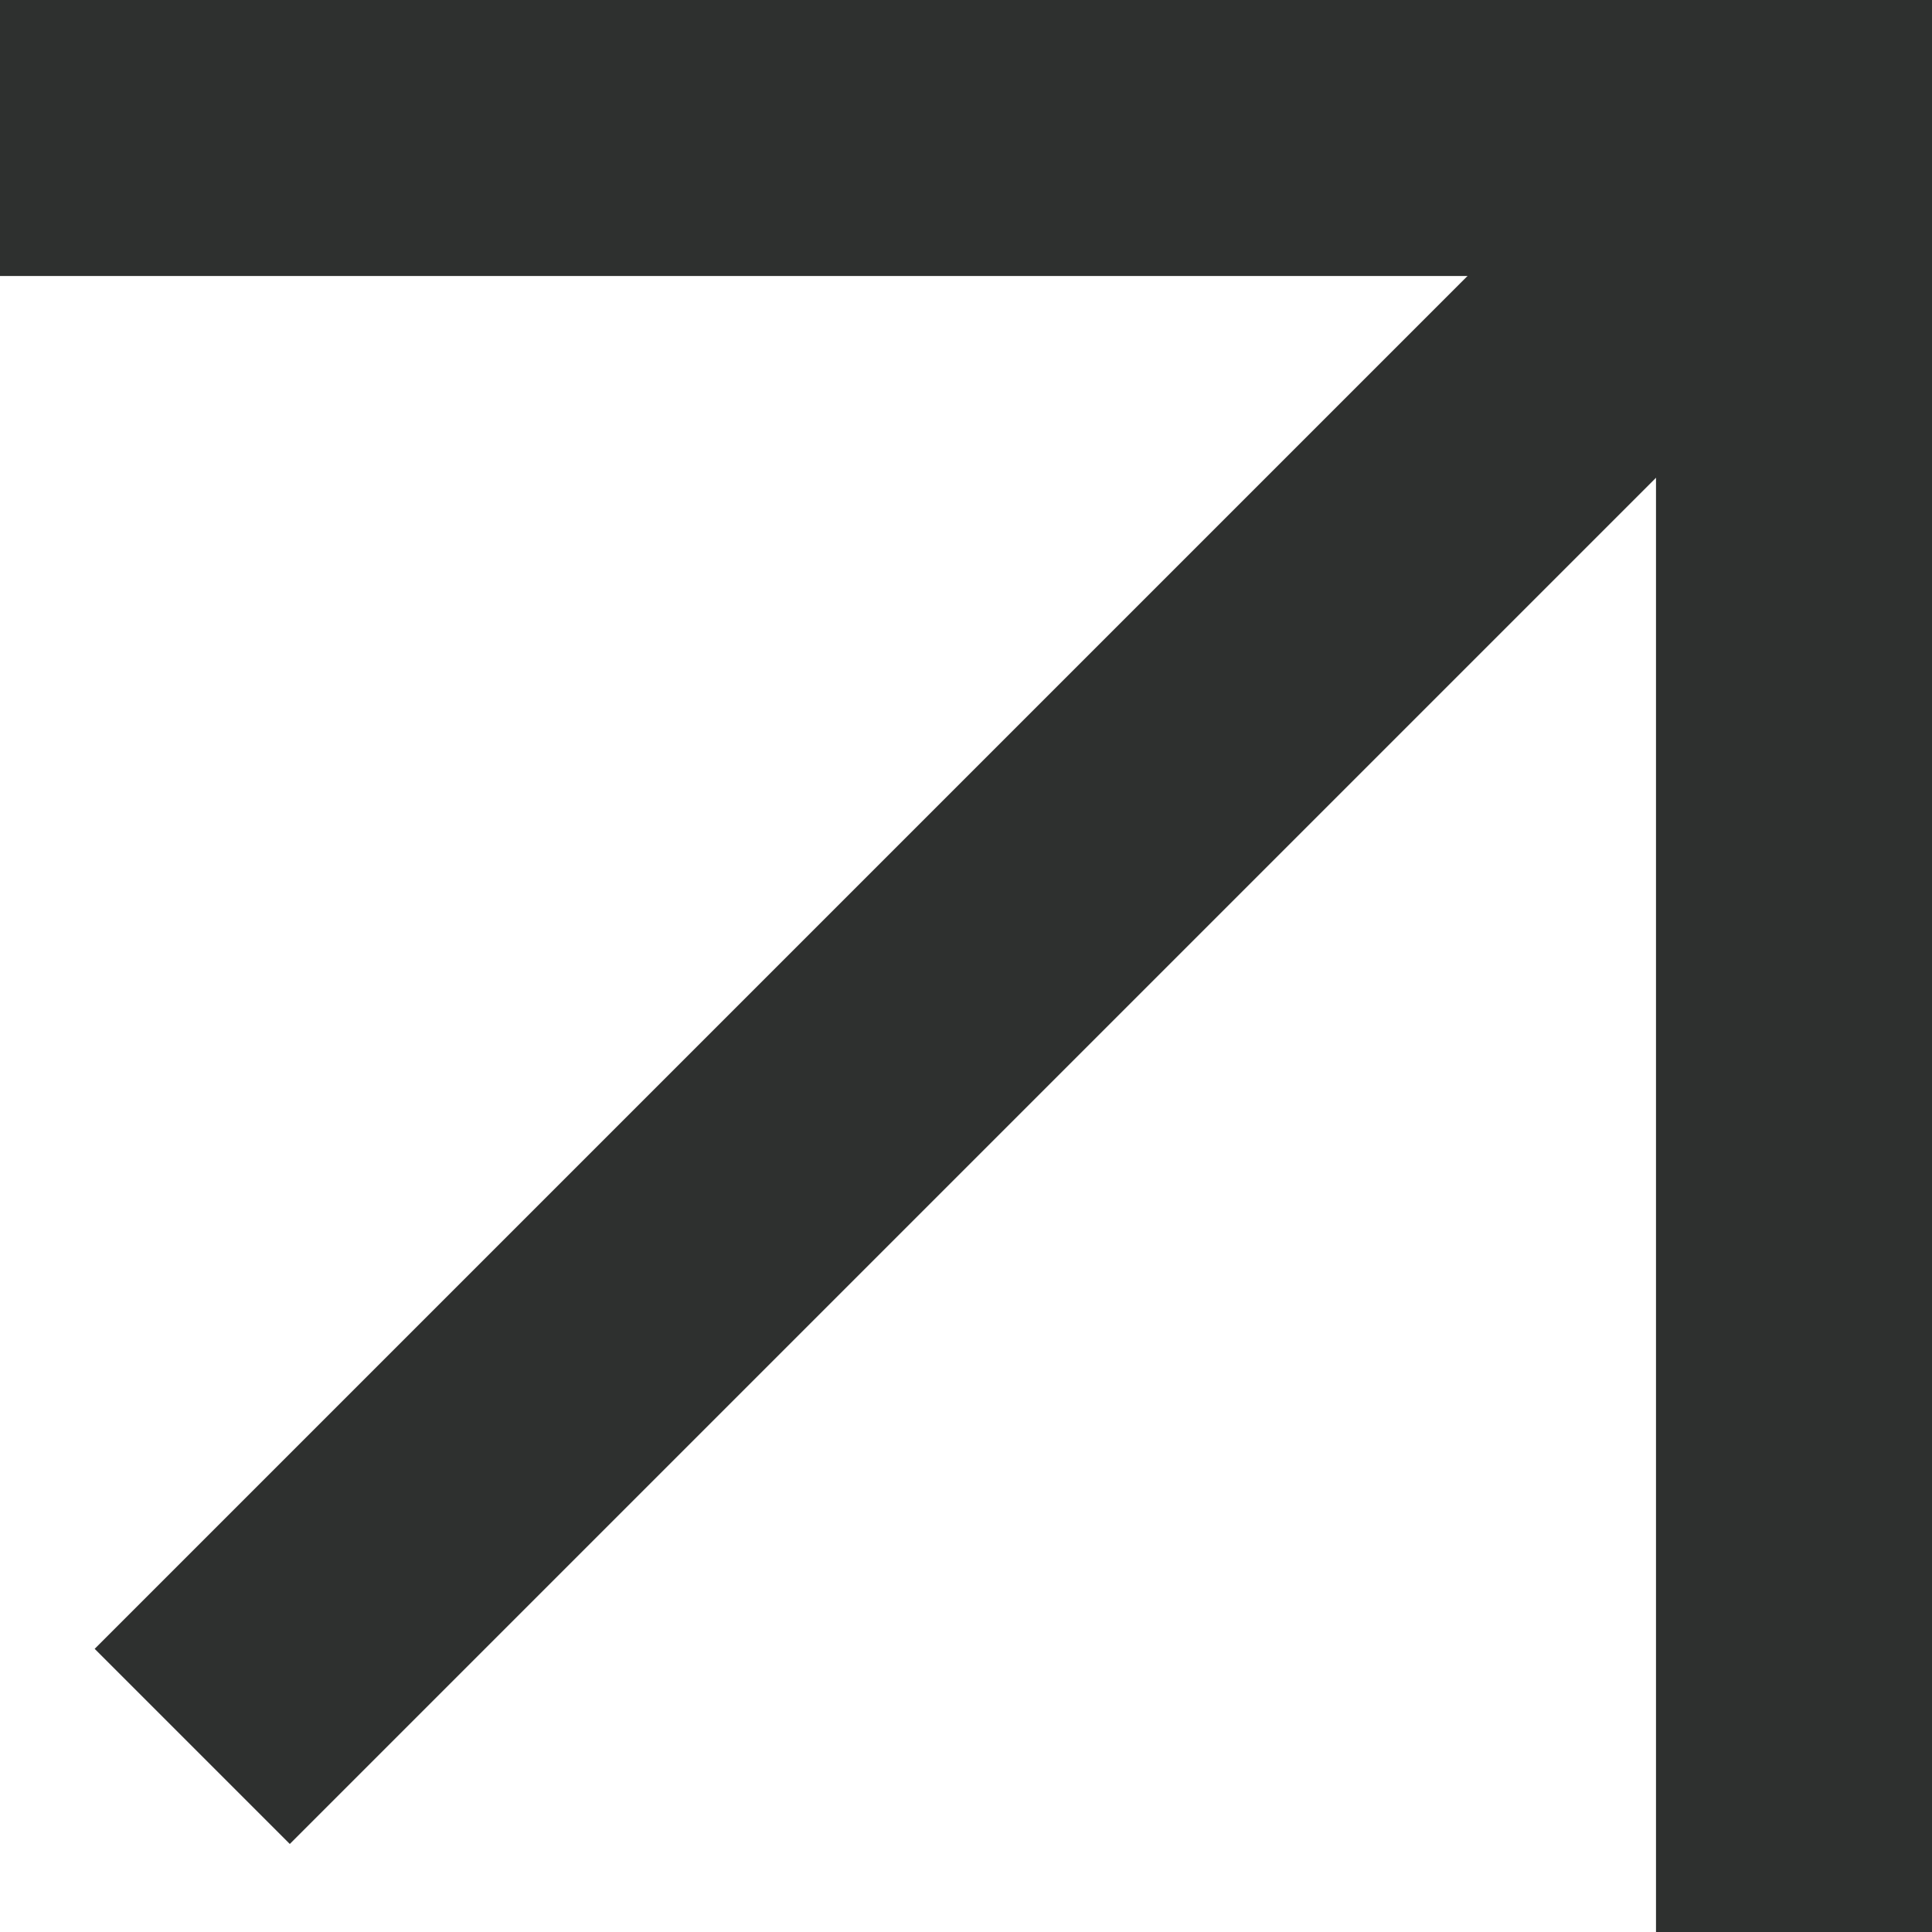 <?xml version="1.0" encoding="UTF-8"?> <svg xmlns="http://www.w3.org/2000/svg" width="7" height="7" viewBox="0 0 7 7" fill="none"> <rect width="7" height="1" fill="#2E302F"></rect> <rect x="6" width="1" height="7" fill="#2E302F"></rect> <rect width="8" height="1" transform="matrix(0.707 -0.707 0.707 0.707 0.343 5.974)" fill="#2E302F"></rect> </svg> 